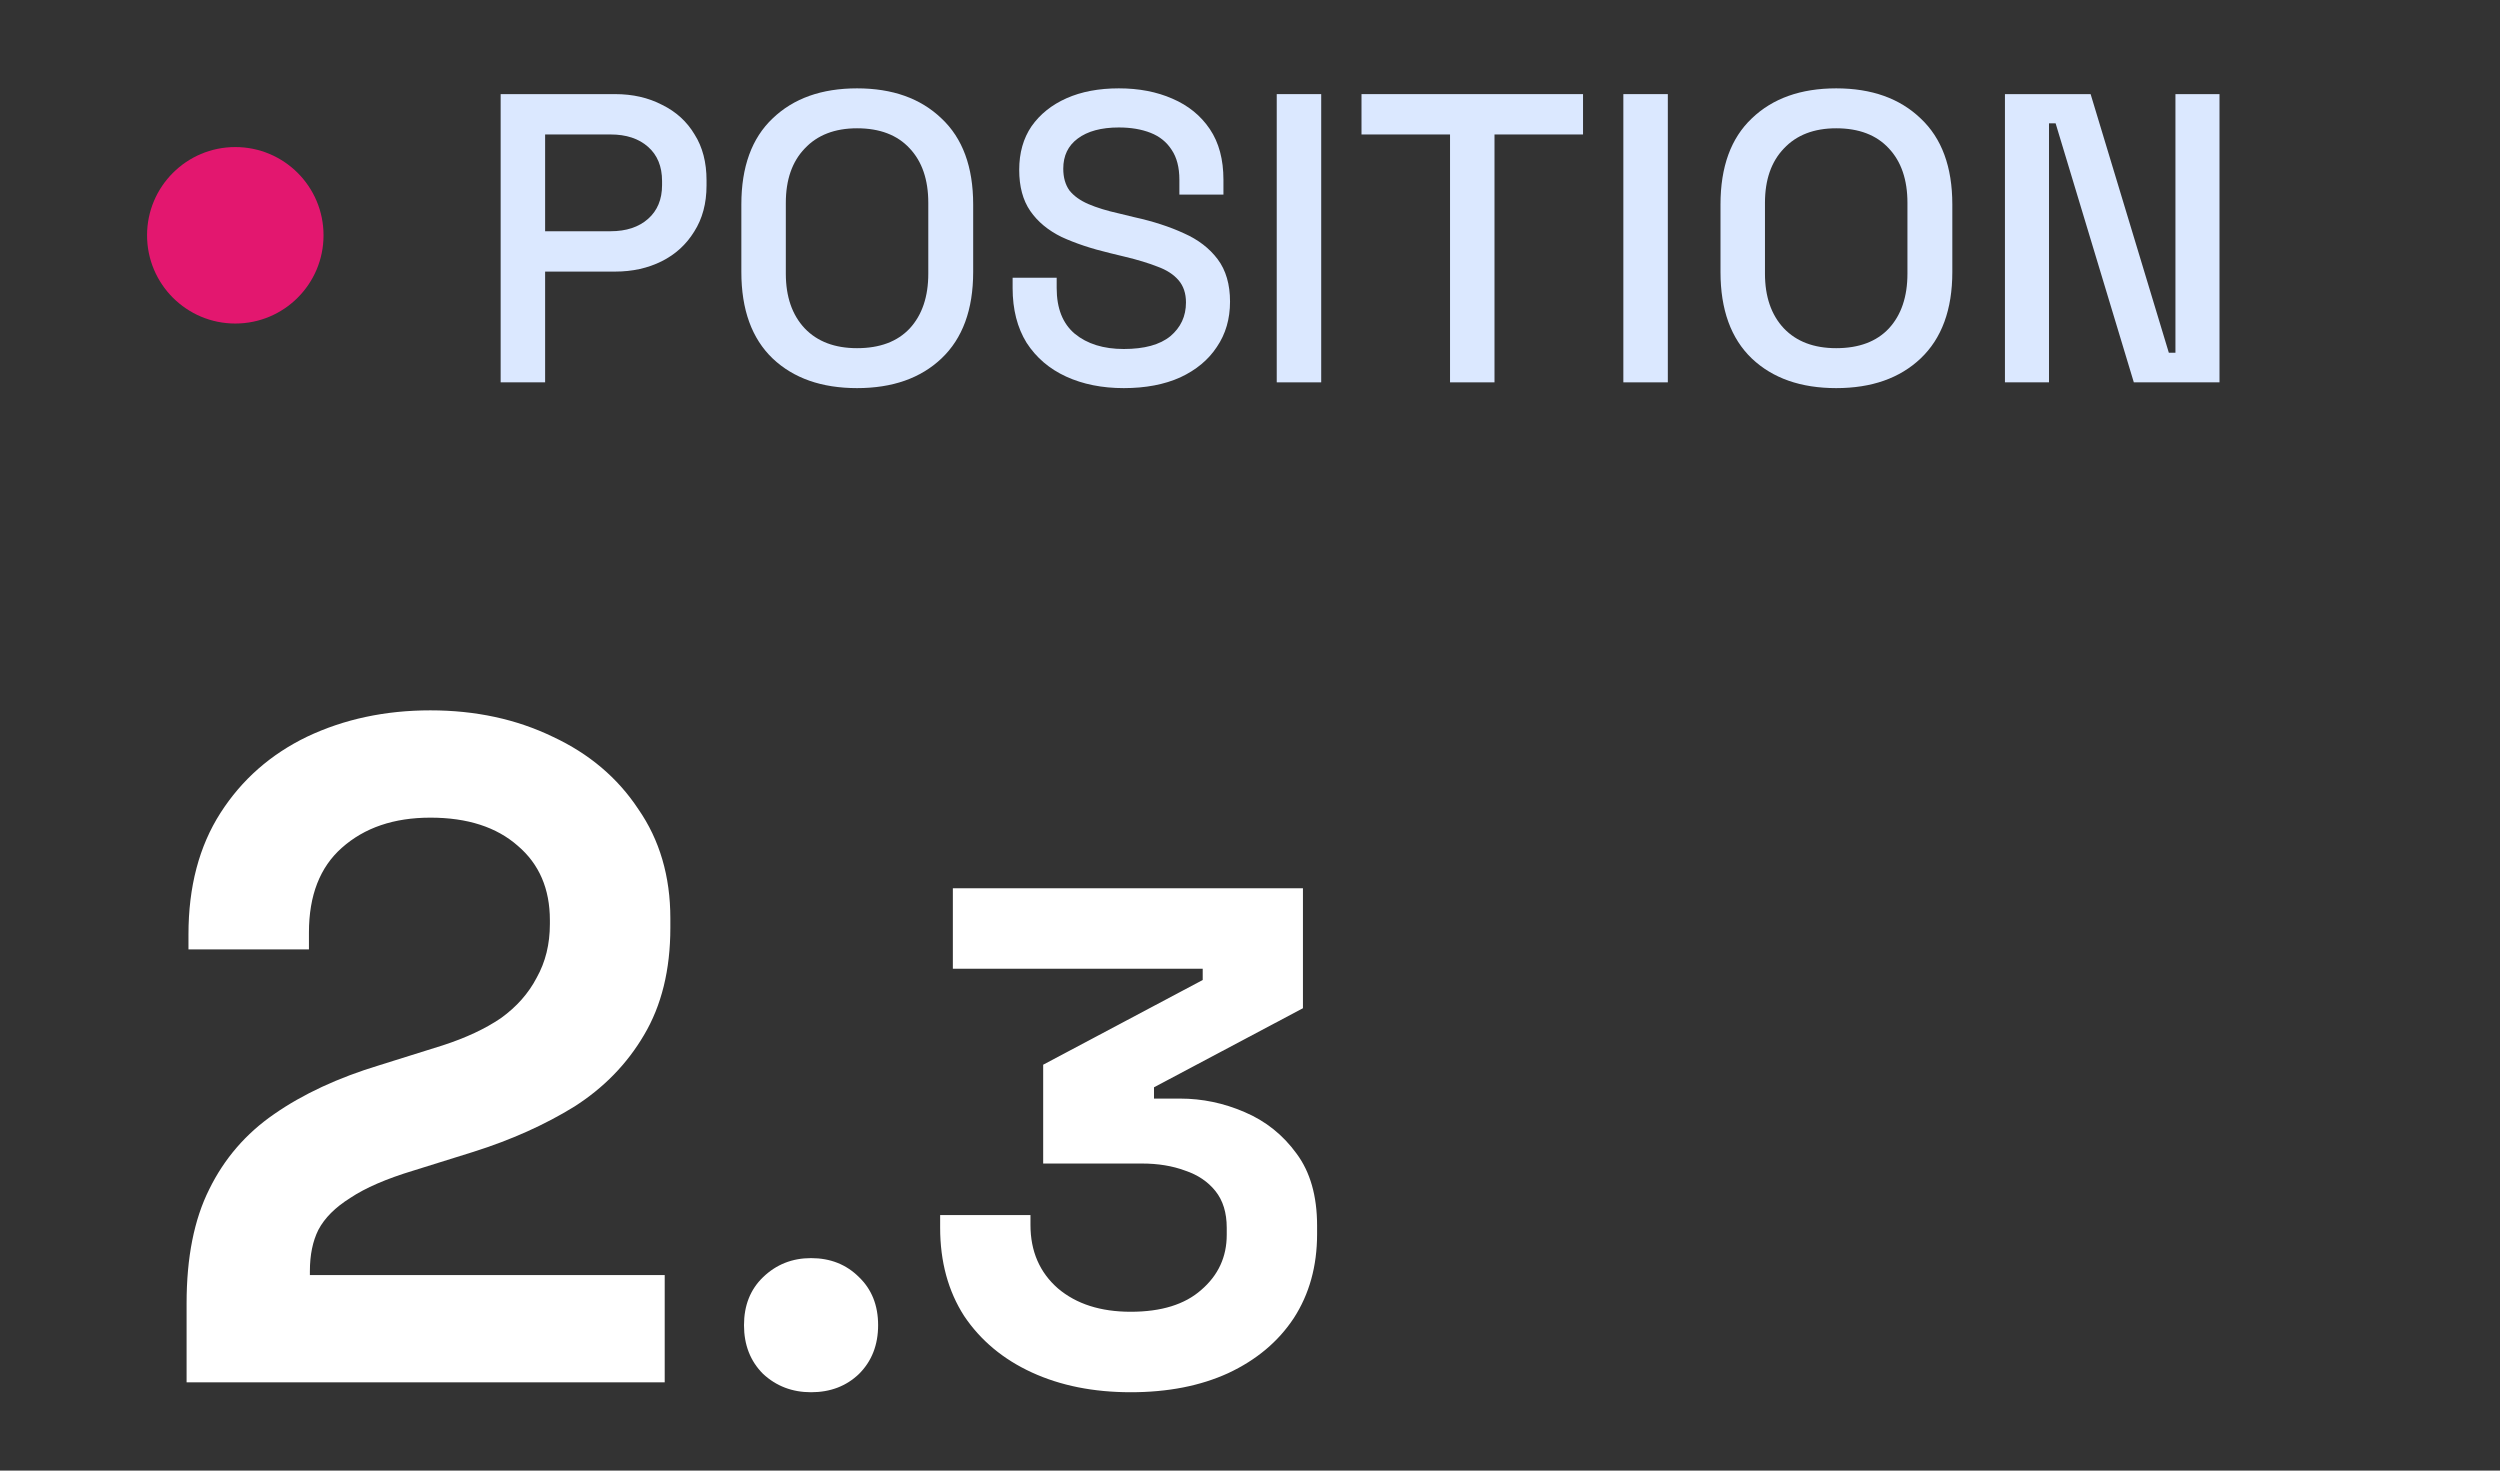 <?xml version="1.0" encoding="UTF-8"?> <svg xmlns="http://www.w3.org/2000/svg" width="85" height="50" viewBox="0 0 85 50" fill="none"><rect x="0" y="0" width="85" height="50" fill="#333333" stroke="none"/><path d="M68.168 13V3.2H71.081L73.74 11.992H73.965V3.2H75.463V13H72.55L69.891 4.194H69.666V13H68.168Z" fill="#DBE8FF"></path><path d="M62.431 13.196C61.227 13.196 60.27 12.86 59.561 12.188C58.851 11.507 58.497 10.527 58.497 9.248V6.952C58.497 5.673 58.851 4.698 59.561 4.026C60.27 3.345 61.227 3.004 62.431 3.004C63.635 3.004 64.591 3.345 65.301 4.026C66.019 4.698 66.379 5.673 66.379 6.952V9.248C66.379 10.527 66.019 11.507 65.301 12.188C64.591 12.86 63.635 13.196 62.431 13.196ZM62.431 11.838C63.205 11.838 63.803 11.614 64.223 11.166C64.643 10.709 64.853 10.088 64.853 9.304V6.896C64.853 6.112 64.643 5.496 64.223 5.048C63.803 4.591 63.205 4.362 62.431 4.362C61.675 4.362 61.082 4.591 60.653 5.048C60.223 5.496 60.009 6.112 60.009 6.896V9.304C60.009 10.088 60.223 10.709 60.653 11.166C61.082 11.614 61.675 11.838 62.431 11.838Z" fill="#DBE8FF"></path><path d="M55.194 13V3.2H56.706V13H55.194Z" fill="#DBE8FF"></path><path d="M49.301 13V4.572H46.291V3.2H53.823V4.572H50.813V13H49.301Z" fill="#DBE8FF"></path><path d="M43.409 13V3.2H44.921V13H43.409Z" fill="#DBE8FF"></path><path d="M38.209 13.196C37.472 13.196 36.819 13.065 36.249 12.804C35.68 12.543 35.232 12.16 34.905 11.656C34.588 11.143 34.429 10.522 34.429 9.794V9.444H35.927V9.794C35.927 10.485 36.133 11.003 36.543 11.348C36.963 11.693 37.519 11.866 38.209 11.866C38.909 11.866 39.437 11.721 39.791 11.432C40.146 11.133 40.323 10.751 40.323 10.284C40.323 9.976 40.239 9.724 40.071 9.528C39.903 9.332 39.665 9.178 39.357 9.066C39.049 8.945 38.681 8.833 38.251 8.73L37.733 8.604C37.108 8.455 36.562 8.273 36.095 8.058C35.638 7.834 35.283 7.54 35.031 7.176C34.779 6.812 34.653 6.345 34.653 5.776C34.653 5.197 34.793 4.703 35.073 4.292C35.363 3.881 35.759 3.564 36.263 3.34C36.767 3.116 37.36 3.004 38.041 3.004C38.723 3.004 39.329 3.121 39.861 3.354C40.403 3.587 40.827 3.933 41.135 4.39C41.443 4.847 41.597 5.421 41.597 6.112V6.616H40.099V6.112C40.099 5.692 40.011 5.351 39.833 5.09C39.665 4.829 39.427 4.637 39.119 4.516C38.811 4.395 38.452 4.334 38.041 4.334C37.444 4.334 36.977 4.46 36.641 4.712C36.315 4.955 36.151 5.295 36.151 5.734C36.151 6.033 36.221 6.28 36.361 6.476C36.511 6.663 36.725 6.817 37.005 6.938C37.285 7.059 37.635 7.167 38.055 7.26L38.573 7.386C39.208 7.526 39.768 7.708 40.253 7.932C40.739 8.147 41.121 8.441 41.401 8.814C41.681 9.187 41.821 9.668 41.821 10.256C41.821 10.844 41.672 11.357 41.373 11.796C41.084 12.235 40.669 12.58 40.127 12.832C39.586 13.075 38.947 13.196 38.209 13.196Z" fill="#DBE8FF"></path><path d="M29.14 13.196C27.936 13.196 26.979 12.86 26.27 12.188C25.56 11.507 25.206 10.527 25.206 9.248V6.952C25.206 5.673 25.56 4.698 26.27 4.026C26.979 3.345 27.936 3.004 29.14 3.004C30.344 3.004 31.3 3.345 32.01 4.026C32.728 4.698 33.088 5.673 33.088 6.952V9.248C33.088 10.527 32.728 11.507 32.01 12.188C31.3 12.86 30.344 13.196 29.14 13.196ZM29.14 11.838C29.914 11.838 30.512 11.614 30.932 11.166C31.352 10.709 31.562 10.088 31.562 9.304V6.896C31.562 6.112 31.352 5.496 30.932 5.048C30.512 4.591 29.914 4.362 29.14 4.362C28.384 4.362 27.791 4.591 27.362 5.048C26.932 5.496 26.718 6.112 26.718 6.896V9.304C26.718 10.088 26.932 10.709 27.362 11.166C27.791 11.614 28.384 11.838 29.14 11.838Z" fill="#DBE8FF"></path><path d="M17.022 13V3.2H20.914C21.511 3.2 22.043 3.321 22.51 3.564C22.986 3.797 23.355 4.133 23.616 4.572C23.887 5.001 24.022 5.519 24.022 6.126V6.308C24.022 6.915 23.882 7.437 23.602 7.876C23.331 8.315 22.963 8.651 22.496 8.884C22.029 9.117 21.502 9.234 20.914 9.234H18.534V13H17.022ZM18.534 7.862H20.76C21.292 7.862 21.717 7.722 22.034 7.442C22.351 7.162 22.51 6.779 22.51 6.294V6.154C22.51 5.659 22.351 5.272 22.034 4.992C21.717 4.712 21.292 4.572 20.76 4.572H18.534V7.862Z" fill="#DBE8FF"></path><path d="M11 8C11 9.657 9.657 11 8 11C6.343 11 5 9.657 5 8C5 6.343 6.343 5 8 5C9.657 5 11 6.343 11 8Z" fill="#E3176F"></path><path d="M38.444 47.336C37.181 47.336 36.06 47.112 35.084 46.664C34.108 46.216 33.34 45.576 32.781 44.744C32.236 43.896 31.965 42.896 31.965 41.744V41.312H35.036V41.648C35.036 42.544 35.349 43.264 35.972 43.808C36.596 44.336 37.42 44.6 38.444 44.6C39.484 44.6 40.285 44.352 40.844 43.856C41.42 43.36 41.709 42.736 41.709 41.984V41.744C41.709 41.232 41.581 40.816 41.325 40.496C41.069 40.176 40.724 39.944 40.292 39.8C39.861 39.64 39.373 39.56 38.828 39.56H35.468V36.2L40.892 33.32V32.936H32.397V30.2H44.3V34.28L39.236 36.968V37.352H40.124C40.877 37.352 41.605 37.504 42.309 37.808C43.029 38.112 43.62 38.584 44.084 39.224C44.548 39.848 44.781 40.664 44.781 41.672V41.96C44.781 43.048 44.517 44 43.989 44.816C43.461 45.616 42.717 46.24 41.757 46.688C40.812 47.12 39.709 47.336 38.444 47.336Z" fill="white"></path><path d="M27.576 47.336C26.936 47.336 26.392 47.128 25.944 46.712C25.512 46.28 25.296 45.728 25.296 45.056C25.296 44.384 25.512 43.84 25.944 43.424C26.392 42.992 26.936 42.776 27.576 42.776C28.232 42.776 28.776 42.992 29.208 43.424C29.64 43.84 29.856 44.384 29.856 45.056C29.856 45.728 29.64 46.28 29.208 46.712C28.776 47.128 28.232 47.336 27.576 47.336Z" fill="white"></path><path d="M6.344 47V44.312C6.344 42.755 6.6 41.464 7.112 40.44C7.624 39.395 8.36 38.541 9.32 37.88C10.301 37.197 11.496 36.643 12.904 36.216L15.048 35.544C15.837 35.288 16.499 34.979 17.032 34.616C17.565 34.232 17.971 33.773 18.248 33.24C18.547 32.707 18.696 32.099 18.696 31.416V31.288C18.696 30.221 18.333 29.379 17.608 28.76C16.883 28.12 15.891 27.8 14.632 27.8C13.395 27.8 12.392 28.141 11.624 28.824C10.877 29.485 10.504 30.445 10.504 31.704V32.28H6.408V31.768C6.408 30.147 6.771 28.771 7.496 27.64C8.221 26.509 9.203 25.645 10.44 25.048C11.699 24.451 13.096 24.152 14.632 24.152C16.168 24.152 17.555 24.451 18.792 25.048C20.029 25.624 21 26.445 21.704 27.512C22.429 28.557 22.792 29.795 22.792 31.224V31.544C22.792 32.973 22.493 34.189 21.896 35.192C21.32 36.173 20.531 36.984 19.528 37.624C18.525 38.243 17.384 38.755 16.104 39.16L14.056 39.8C13.139 40.077 12.424 40.387 11.912 40.728C11.4 41.048 11.037 41.411 10.824 41.816C10.632 42.2 10.536 42.669 10.536 43.224V43.352H22.6V47H6.344Z" fill="white"></path></svg> 